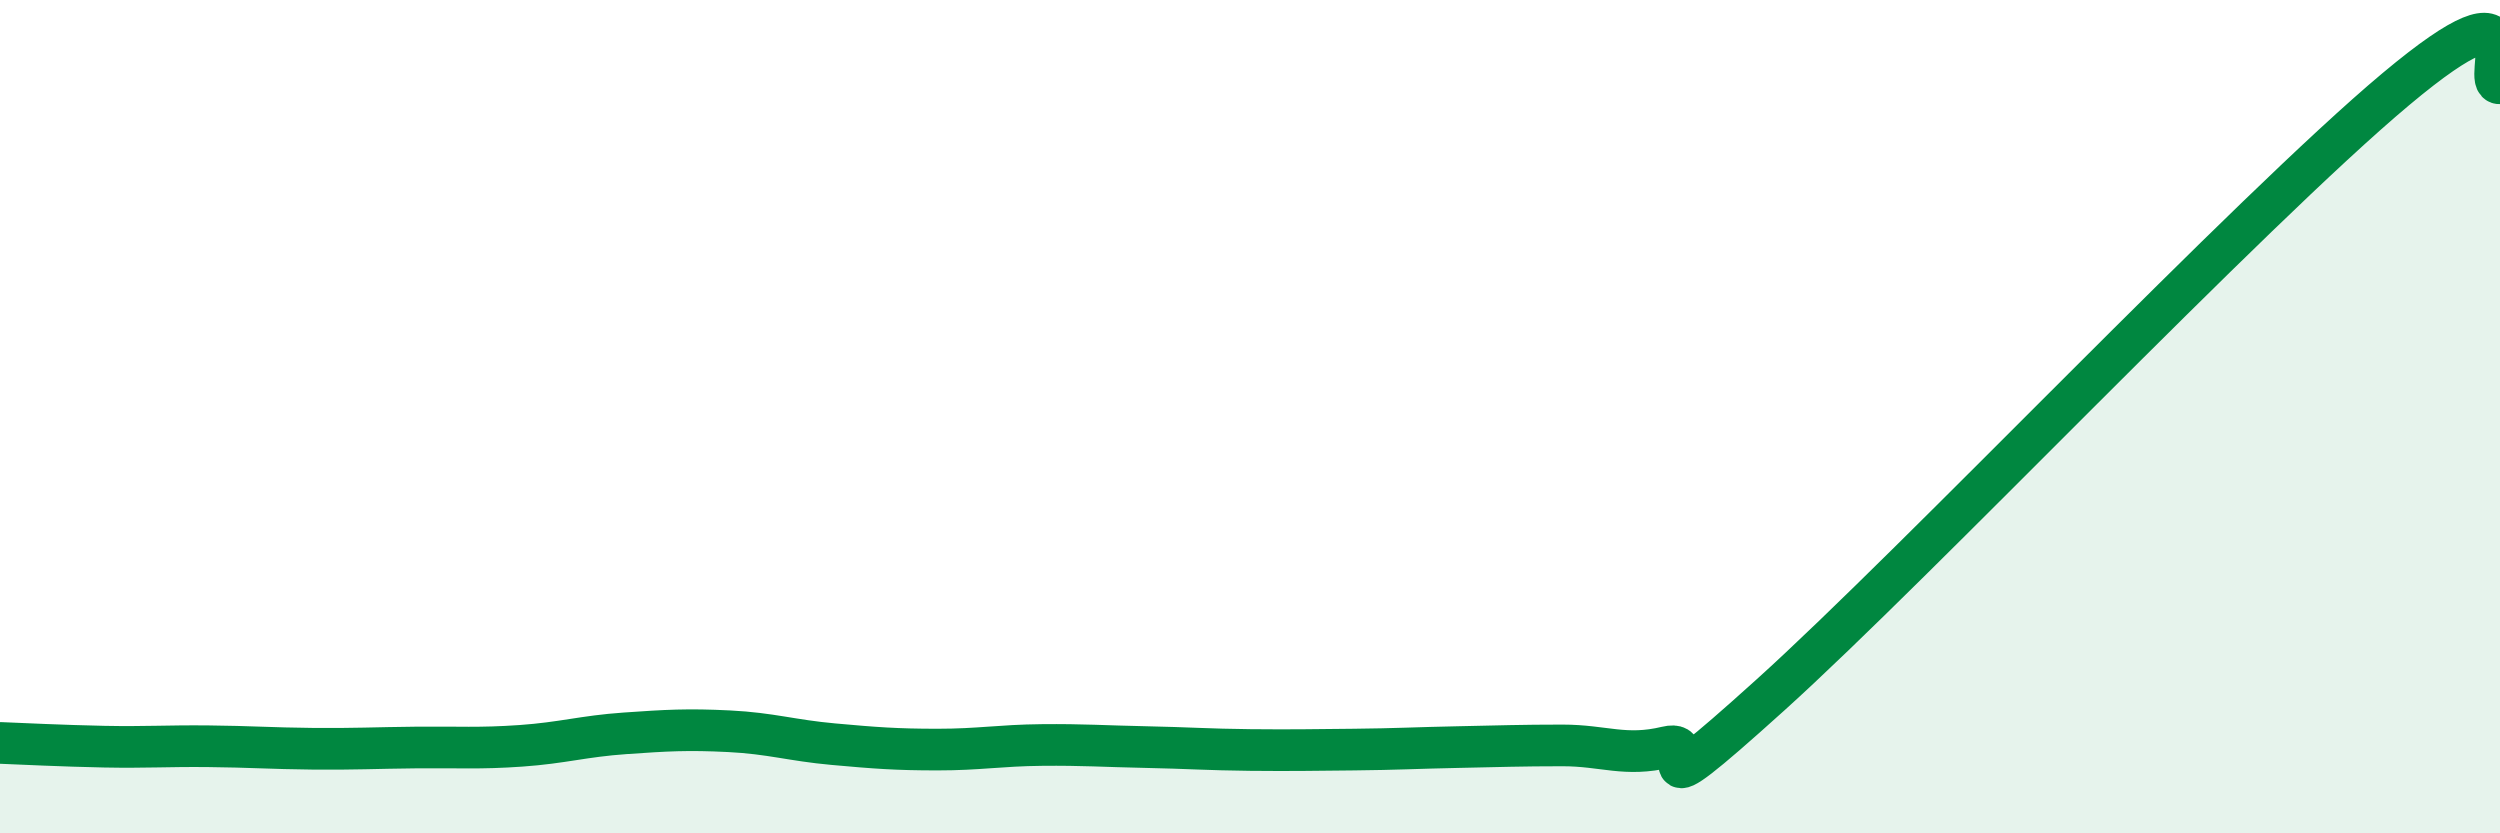 
    <svg width="60" height="20" viewBox="0 0 60 20" xmlns="http://www.w3.org/2000/svg">
      <path
        d="M 0,17.83 C 0.5,17.85 1.5,17.9 2.5,17.92 C 3.5,17.94 4,17.9 5,17.91 C 6,17.92 6.5,17.96 7.5,17.97 C 8.5,17.98 9,17.95 10,17.94 C 11,17.93 11.5,17.97 12.5,17.9 C 13.5,17.83 14,17.67 15,17.6 C 16,17.53 16.5,17.5 17.5,17.55 C 18.5,17.6 19,17.77 20,17.86 C 21,17.95 21.5,17.99 22.5,17.99 C 23.5,17.99 24,17.89 25,17.88 C 26,17.87 26.5,17.91 27.5,17.93 C 28.5,17.95 29,17.99 30,18 C 31,18.01 31.5,18 32.5,17.99 C 33.5,17.98 34,17.95 35,17.93 C 36,17.91 36.5,17.89 37.5,17.89 C 38.5,17.89 39,18.17 40,17.93 C 41,17.69 39,19.83 42.5,16.67 C 46,13.51 54,5.07 57.5,2.14 C 61,-0.79 59.5,2.03 60,2L60 20L0 20Z"
        fill="#008740"
        opacity="0.1"
        stroke-linecap="round"
        stroke-linejoin="round"
      />
      <path
        d="M 0,17.83 C 0.5,17.85 1.5,17.9 2.5,17.92 C 3.5,17.94 4,17.9 5,17.91 C 6,17.92 6.5,17.96 7.5,17.97 C 8.5,17.98 9,17.95 10,17.94 C 11,17.93 11.5,17.97 12.5,17.9 C 13.5,17.83 14,17.67 15,17.6 C 16,17.53 16.5,17.5 17.5,17.55 C 18.5,17.6 19,17.77 20,17.86 C 21,17.95 21.5,17.99 22.5,17.99 C 23.5,17.99 24,17.89 25,17.88 C 26,17.87 26.5,17.91 27.5,17.93 C 28.5,17.95 29,17.99 30,18 C 31,18.01 31.5,18 32.5,17.99 C 33.5,17.98 34,17.95 35,17.93 C 36,17.91 36.5,17.89 37.5,17.89 C 38.5,17.89 39,18.17 40,17.93 C 41,17.69 39,19.83 42.5,16.67 C 46,13.51 54,5.07 57.5,2.14 C 61,-0.79 59.5,2.03 60,2"
        stroke="#008740"
        stroke-width="1"
        fill="none"
        stroke-linecap="round"
        stroke-linejoin="round"
      />
    </svg>
  
